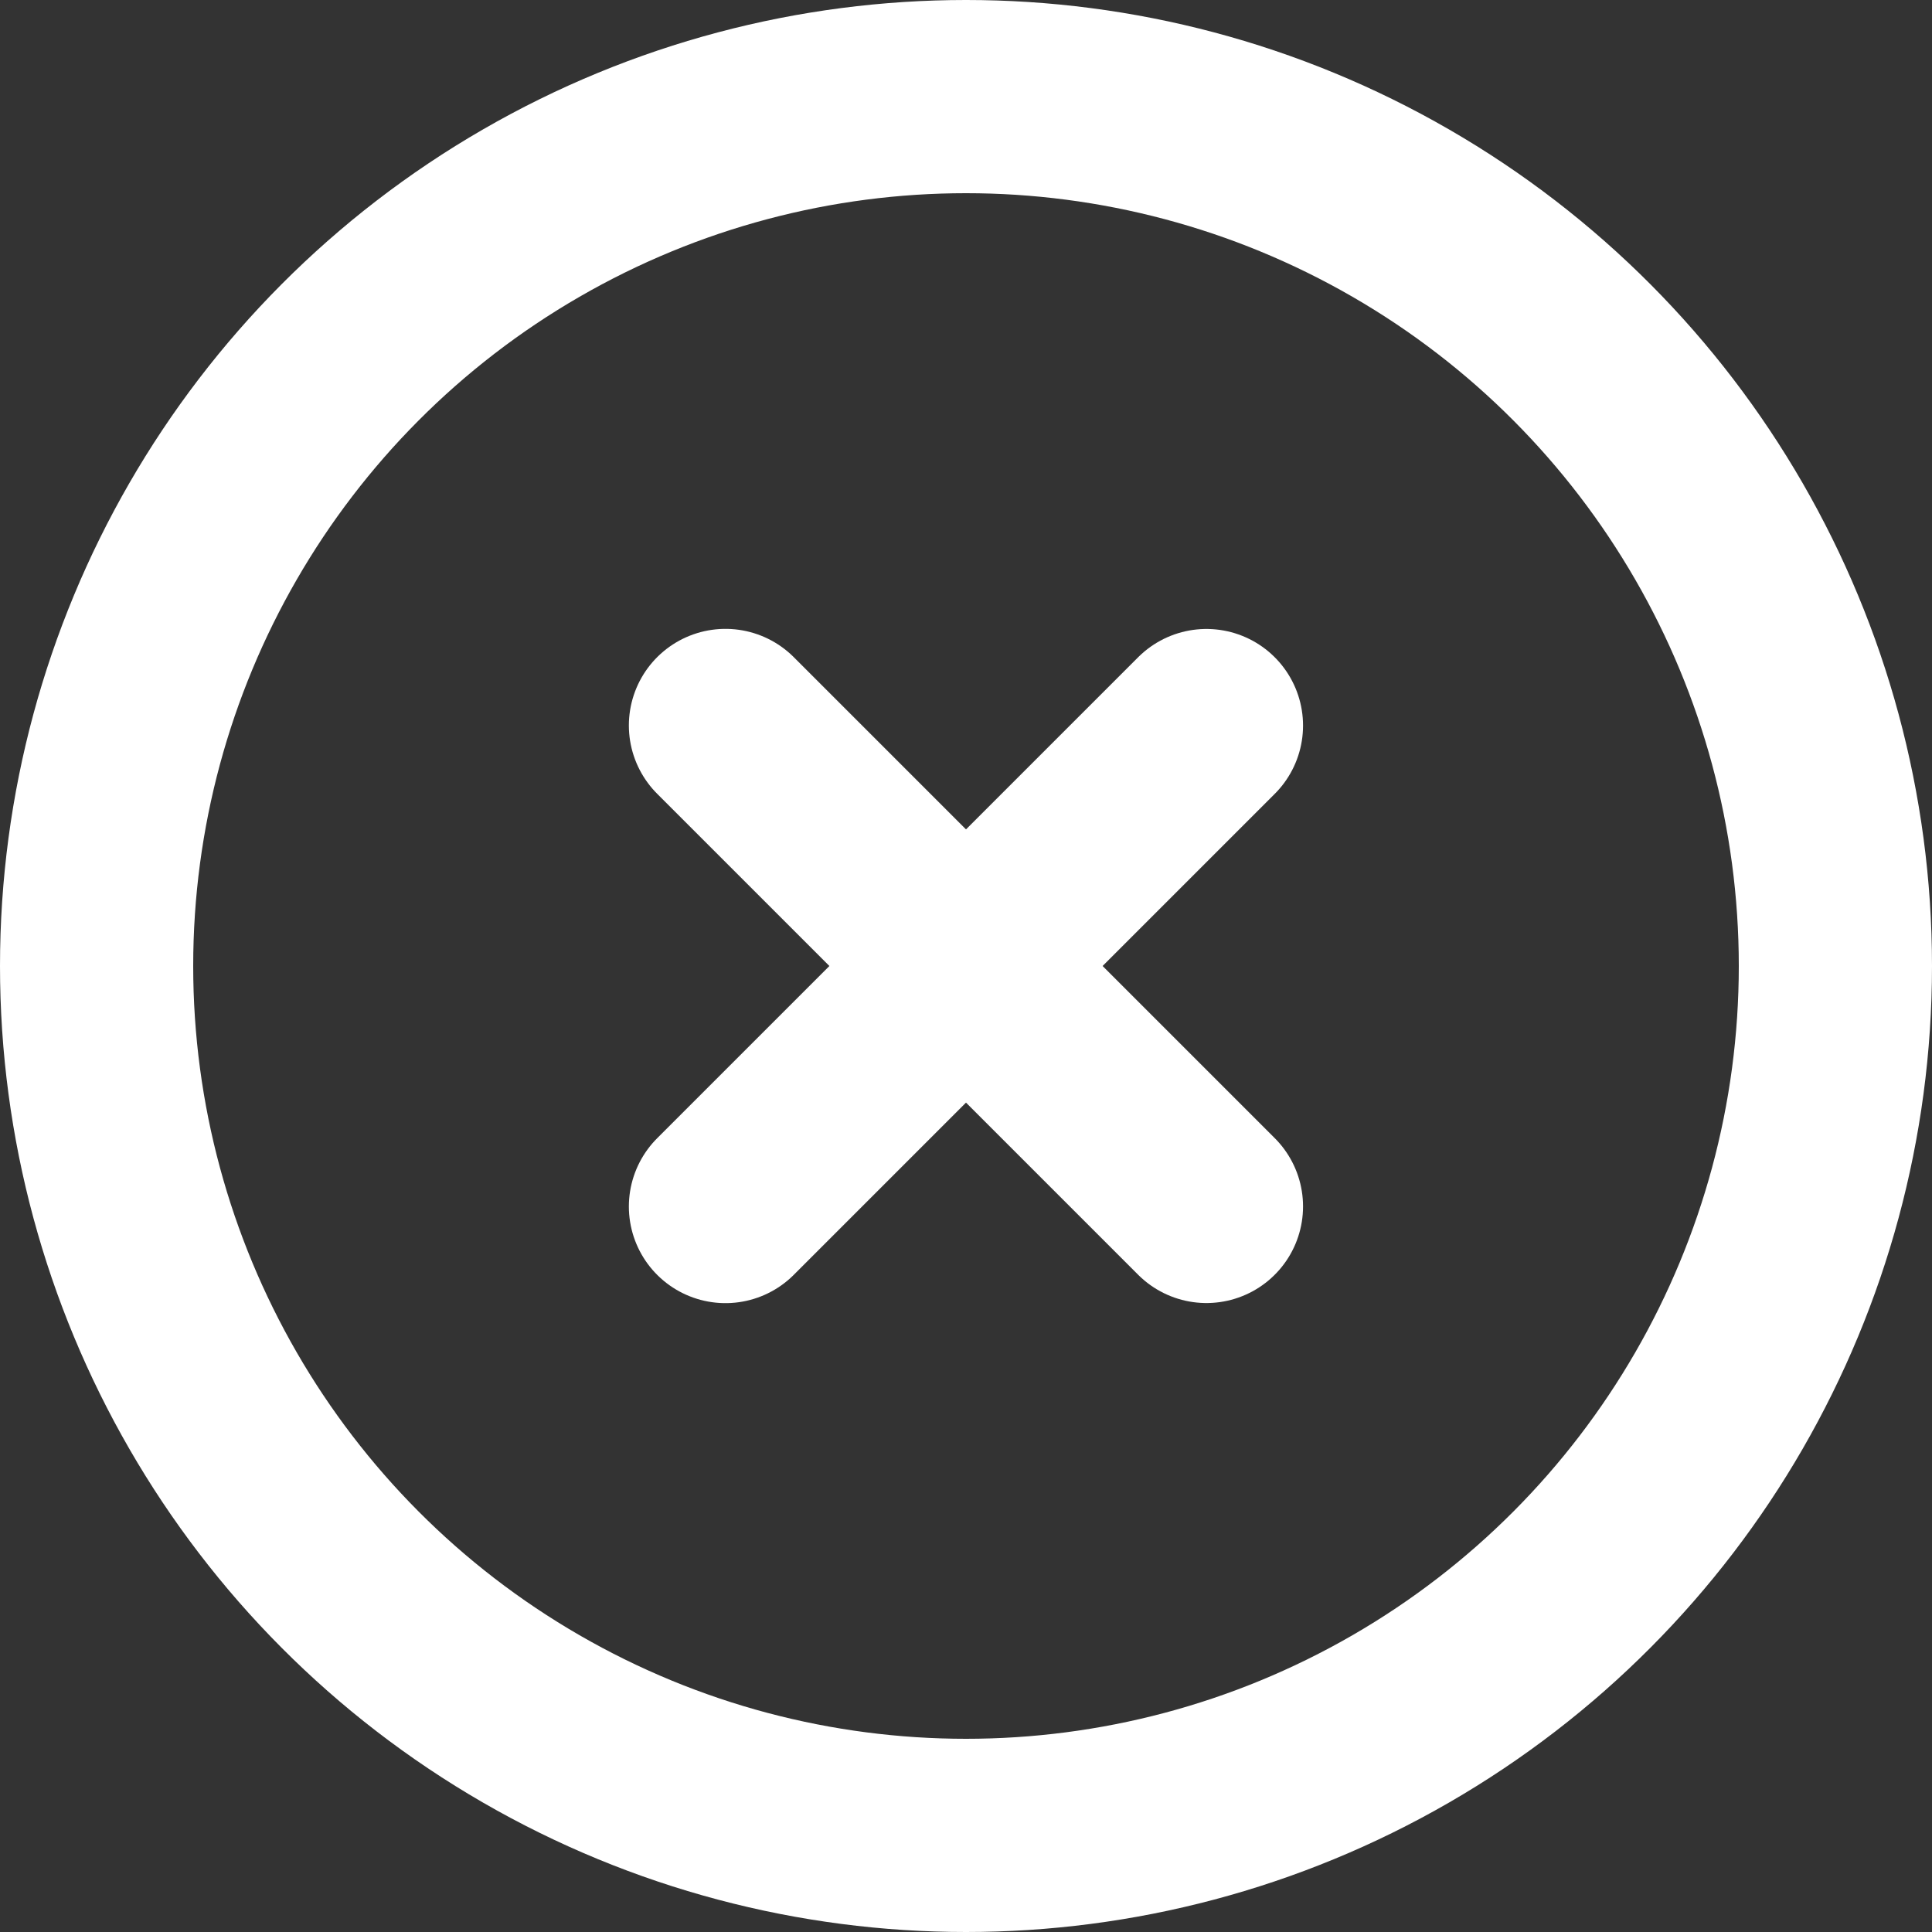 <svg xmlns="http://www.w3.org/2000/svg" xmlns:xlink="http://www.w3.org/1999/xlink" id="Group_299" data-name="Group 299" width="20" height="20" viewBox="0 0 20 20"><rect x="0" y="0" width="20" height="20" fill="#333333" stroke="none"/><defs><clipPath id="clip-path"><rect id="Rectangle_141" data-name="Rectangle 141" width="20" height="20" fill="none" stroke="#fff" stroke-width="1"></rect></clipPath></defs><g id="Group_314" data-name="Group 314" clip-path="url(#clip-path)"><circle id="Ellipse_8" data-name="Ellipse 8" cx="9" cy="9" r="9" transform="translate(1 1)" fill="none" stroke="#fff" stroke-linecap="round" stroke-width="2"></circle><line id="Line_6" data-name="Line 6" y1="4.979" x2="4.979" transform="translate(7.51 7.511)" fill="none" stroke="#fff" stroke-linecap="round" stroke-width="2"></line><line id="Line_7" data-name="Line 7" x2="4.979" y2="4.979" transform="translate(7.51 7.51)" fill="none" stroke="#fff" stroke-linecap="round" stroke-width="2"></line></g></svg>